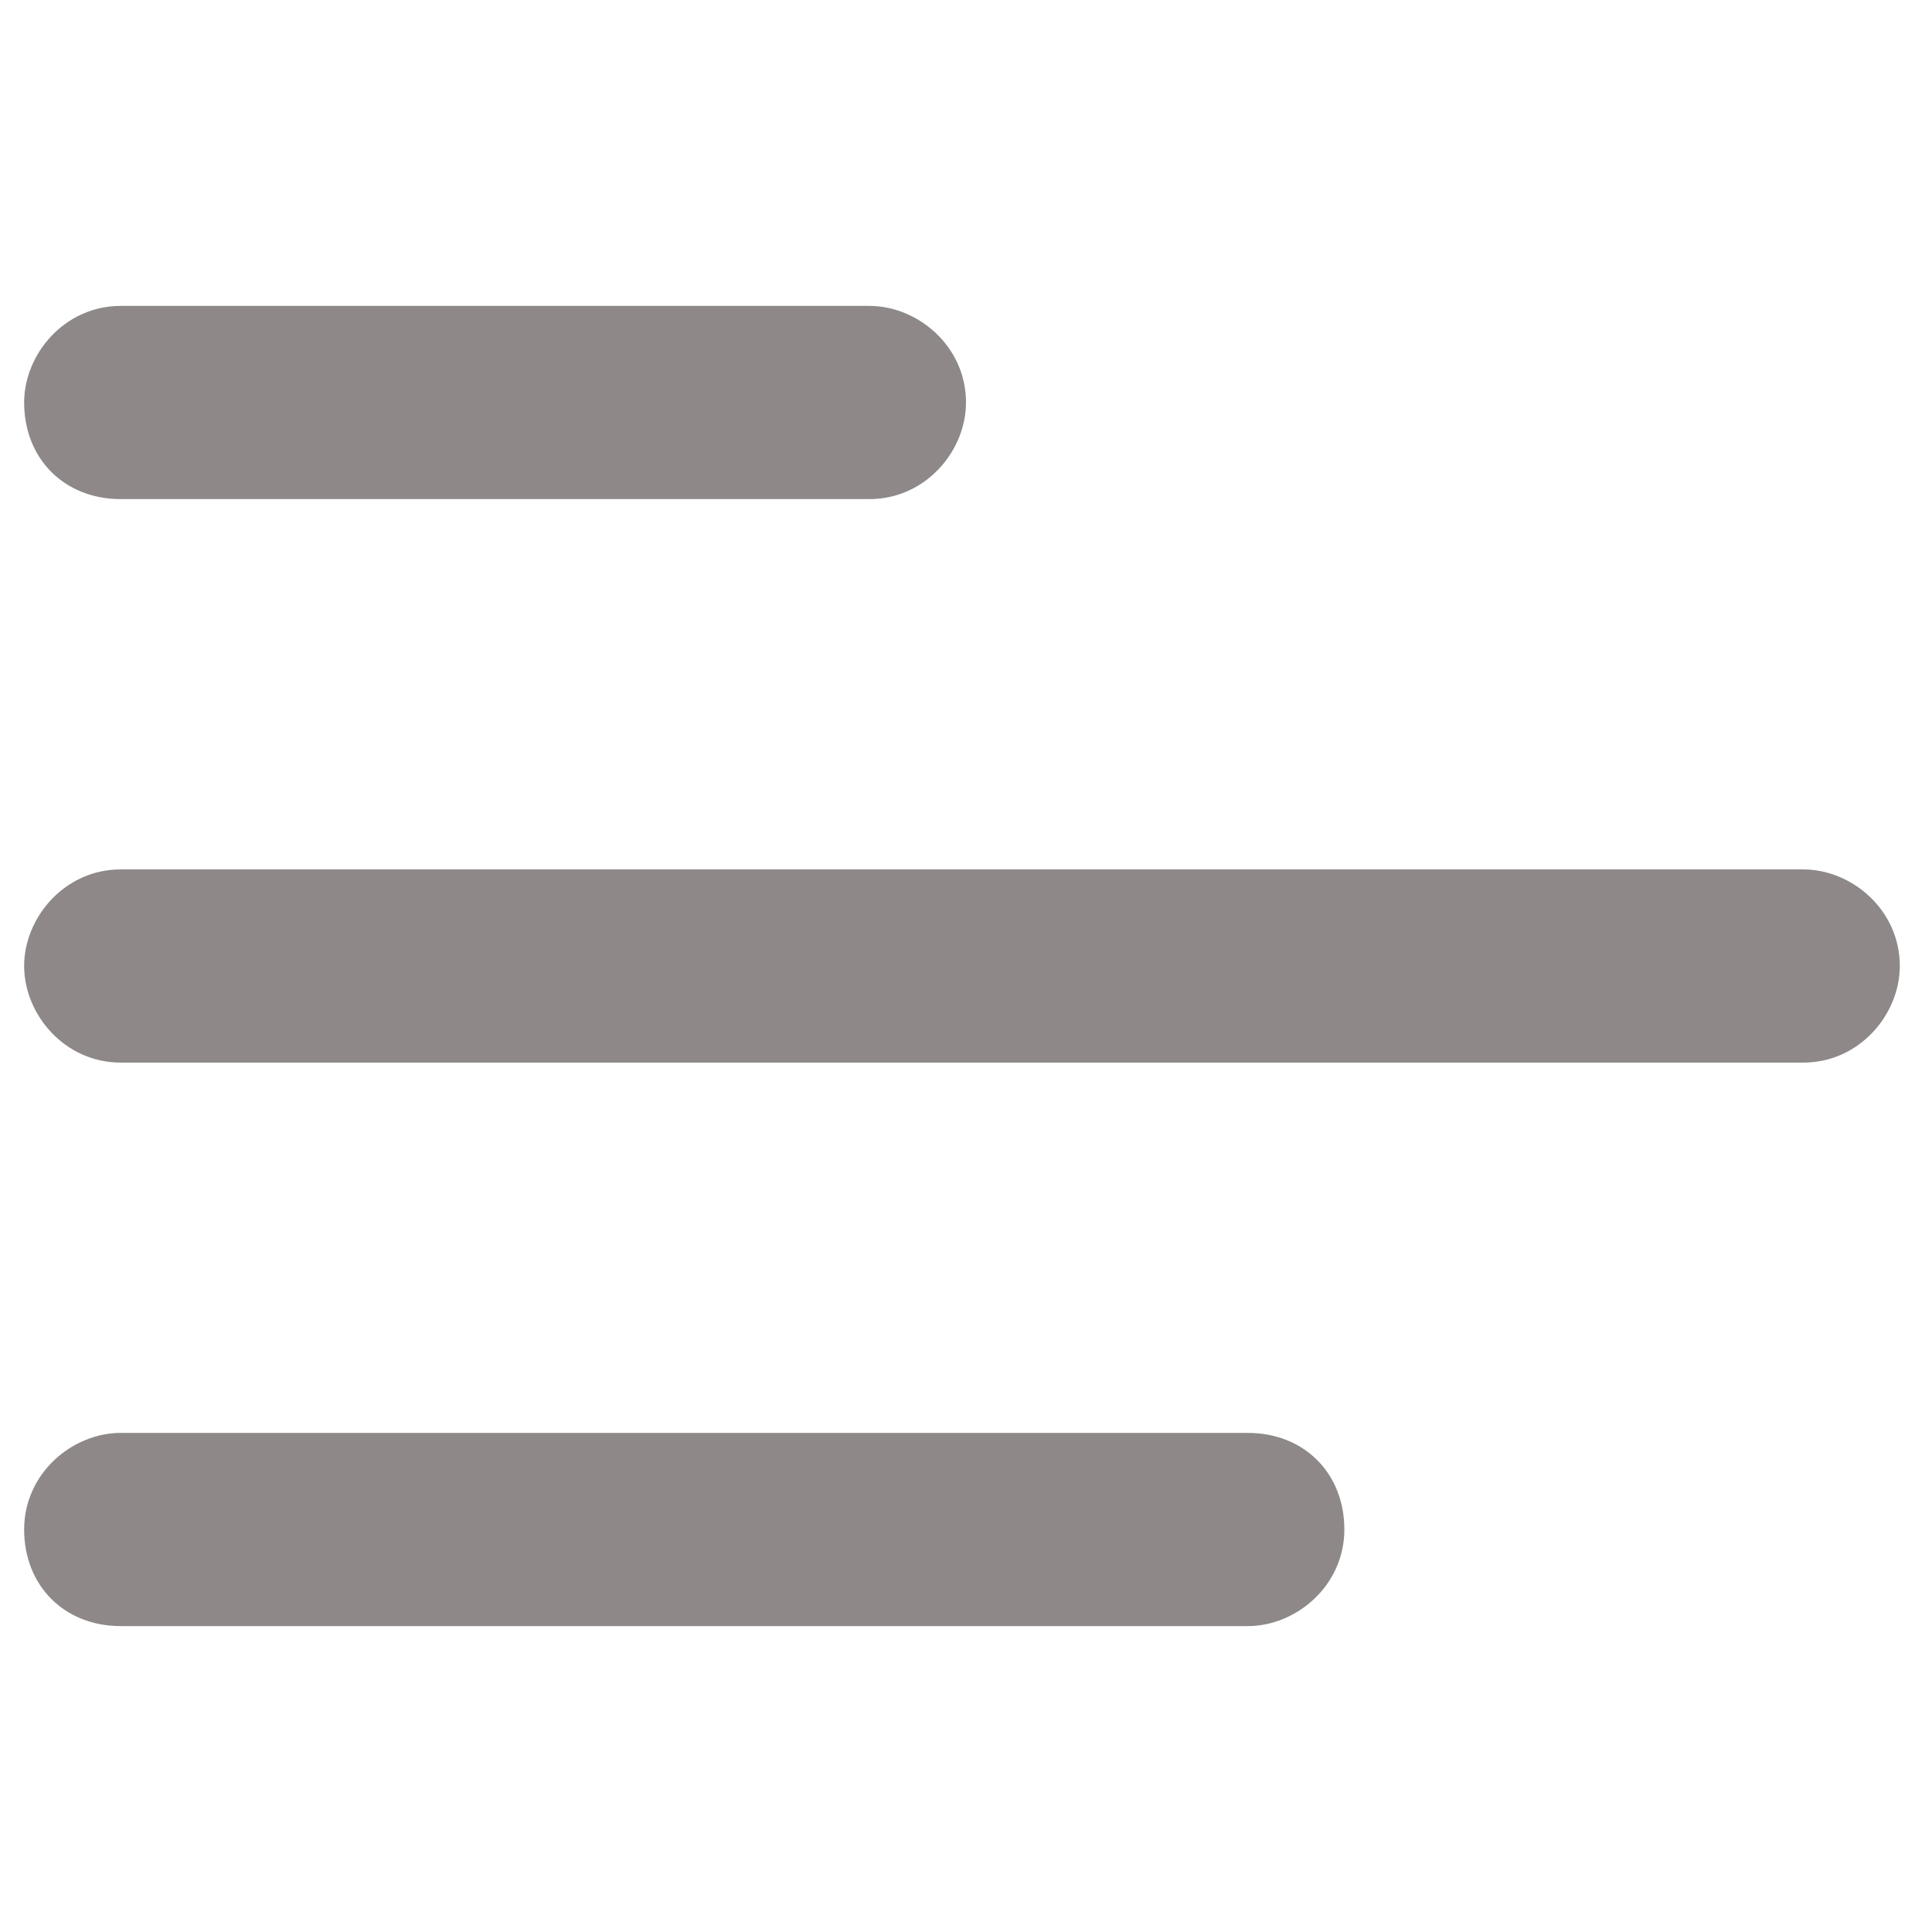 <?xml version="1.0" encoding="utf-8"?>
<!-- Generator: Adobe Illustrator 27.3.1, SVG Export Plug-In . SVG Version: 6.00 Build 0)  -->
<svg version="1.1" id="Layer_1" xmlns="http://www.w3.org/2000/svg" xmlns:xlink="http://www.w3.org/1999/xlink" x="0px" y="0px"
	 viewBox="0 0 24 24" style="enable-background:new 0 0 24 24;" xml:space="preserve">
<style type="text/css">
	.st0{fill:#8E8888;}
</style>
<path class="st0" d="M0.3,5c0-0.6,0.5-1.2,1.2-1.2h9.3c0.6,0,1.2,0.5,1.2,1.2c0,0.6-0.5,1.2-1.2,1.2H1.5C0.8,6.2,0.3,5.7,0.3,5z"/>
<path class="st0" d="M0.3,12c0-0.6,0.5-1.2,1.2-1.2h20.9c0.6,0,1.2,0.5,1.2,1.2c0,0.6-0.5,1.2-1.2,1.2H1.5C0.8,13.2,0.3,12.6,0.3,12
	z"/>
<path class="st0" d="M1.5,17.8c-0.6,0-1.2,0.5-1.2,1.2s0.5,1.2,1.2,1.2h14c0.6,0,1.2-0.5,1.2-1.2s-0.5-1.2-1.2-1.2H1.5z"/>
</svg>
